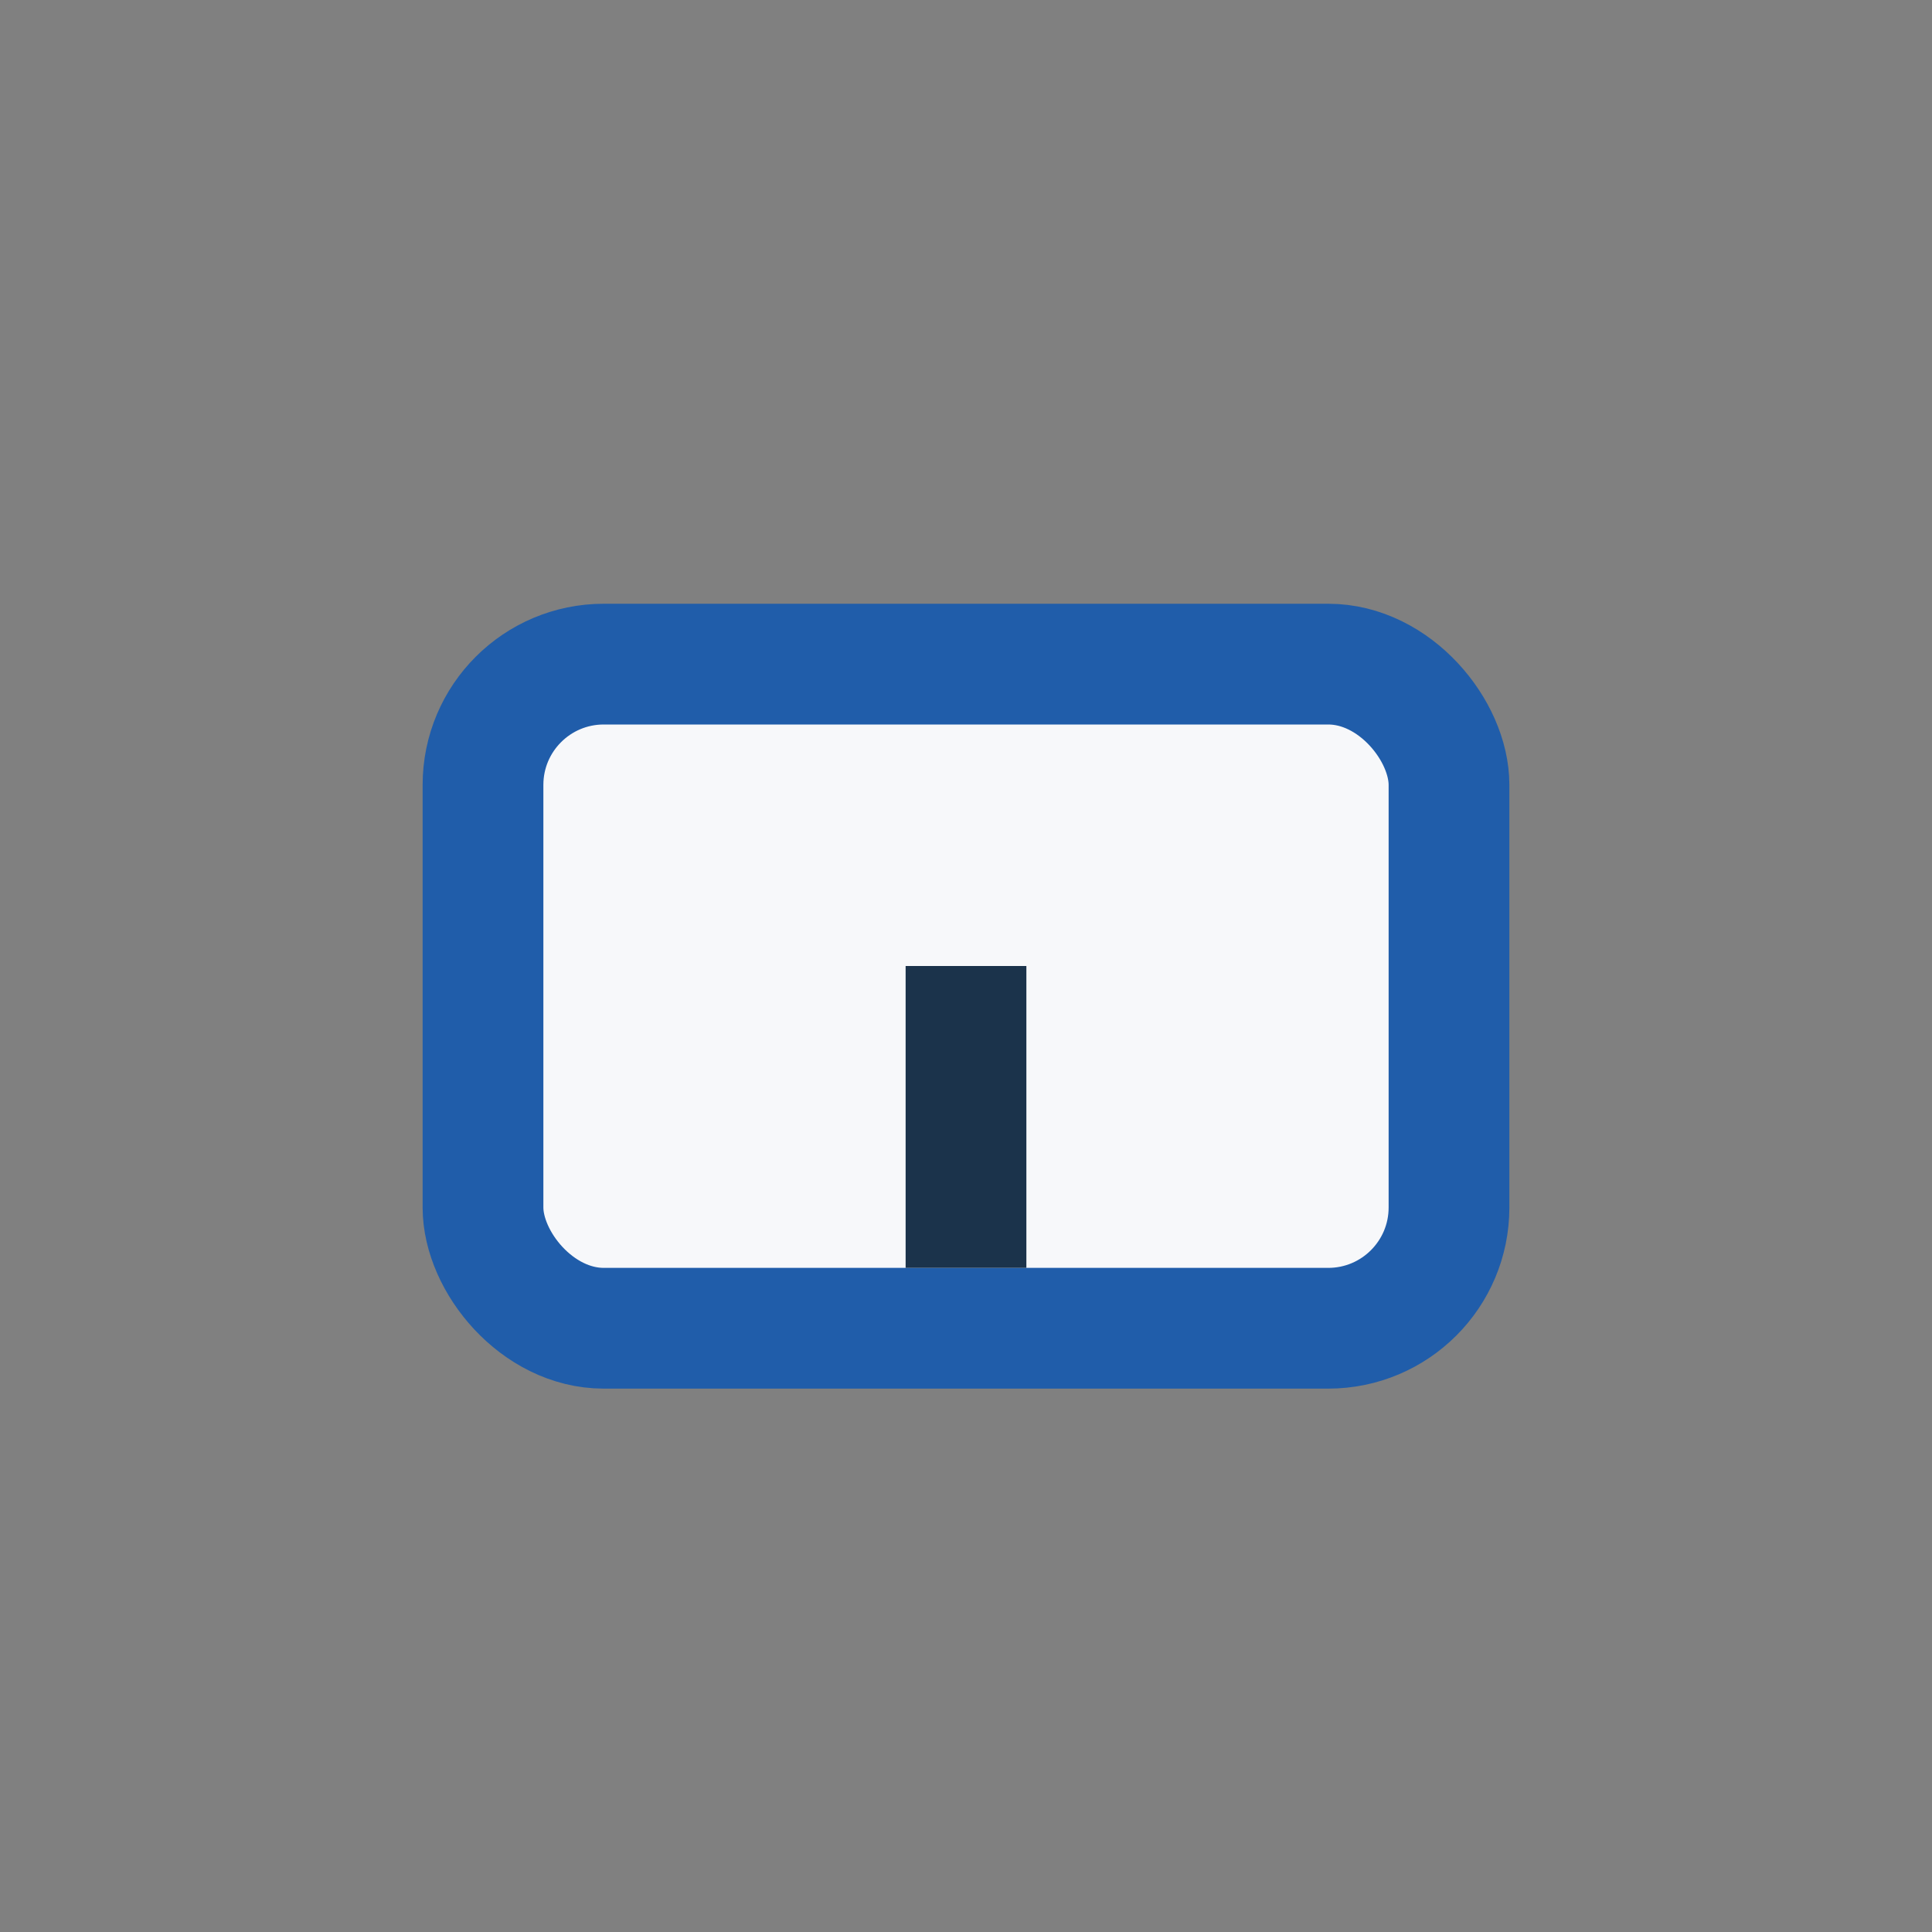 <?xml version="1.0" encoding="UTF-8"?>
<svg xmlns="http://www.w3.org/2000/svg" width="32" height="32" viewBox="0 0 32 32"><rect x="0" y="0" width="32" height="32" fill="#808080" stroke="none"/><rect x="8" y="11" width="16" height="11" rx="2" fill="#F7F8FA" stroke="#205DAA" stroke-width="2"/><path d="M15 16h2v5h-2z" fill="#1B334B"/></svg>